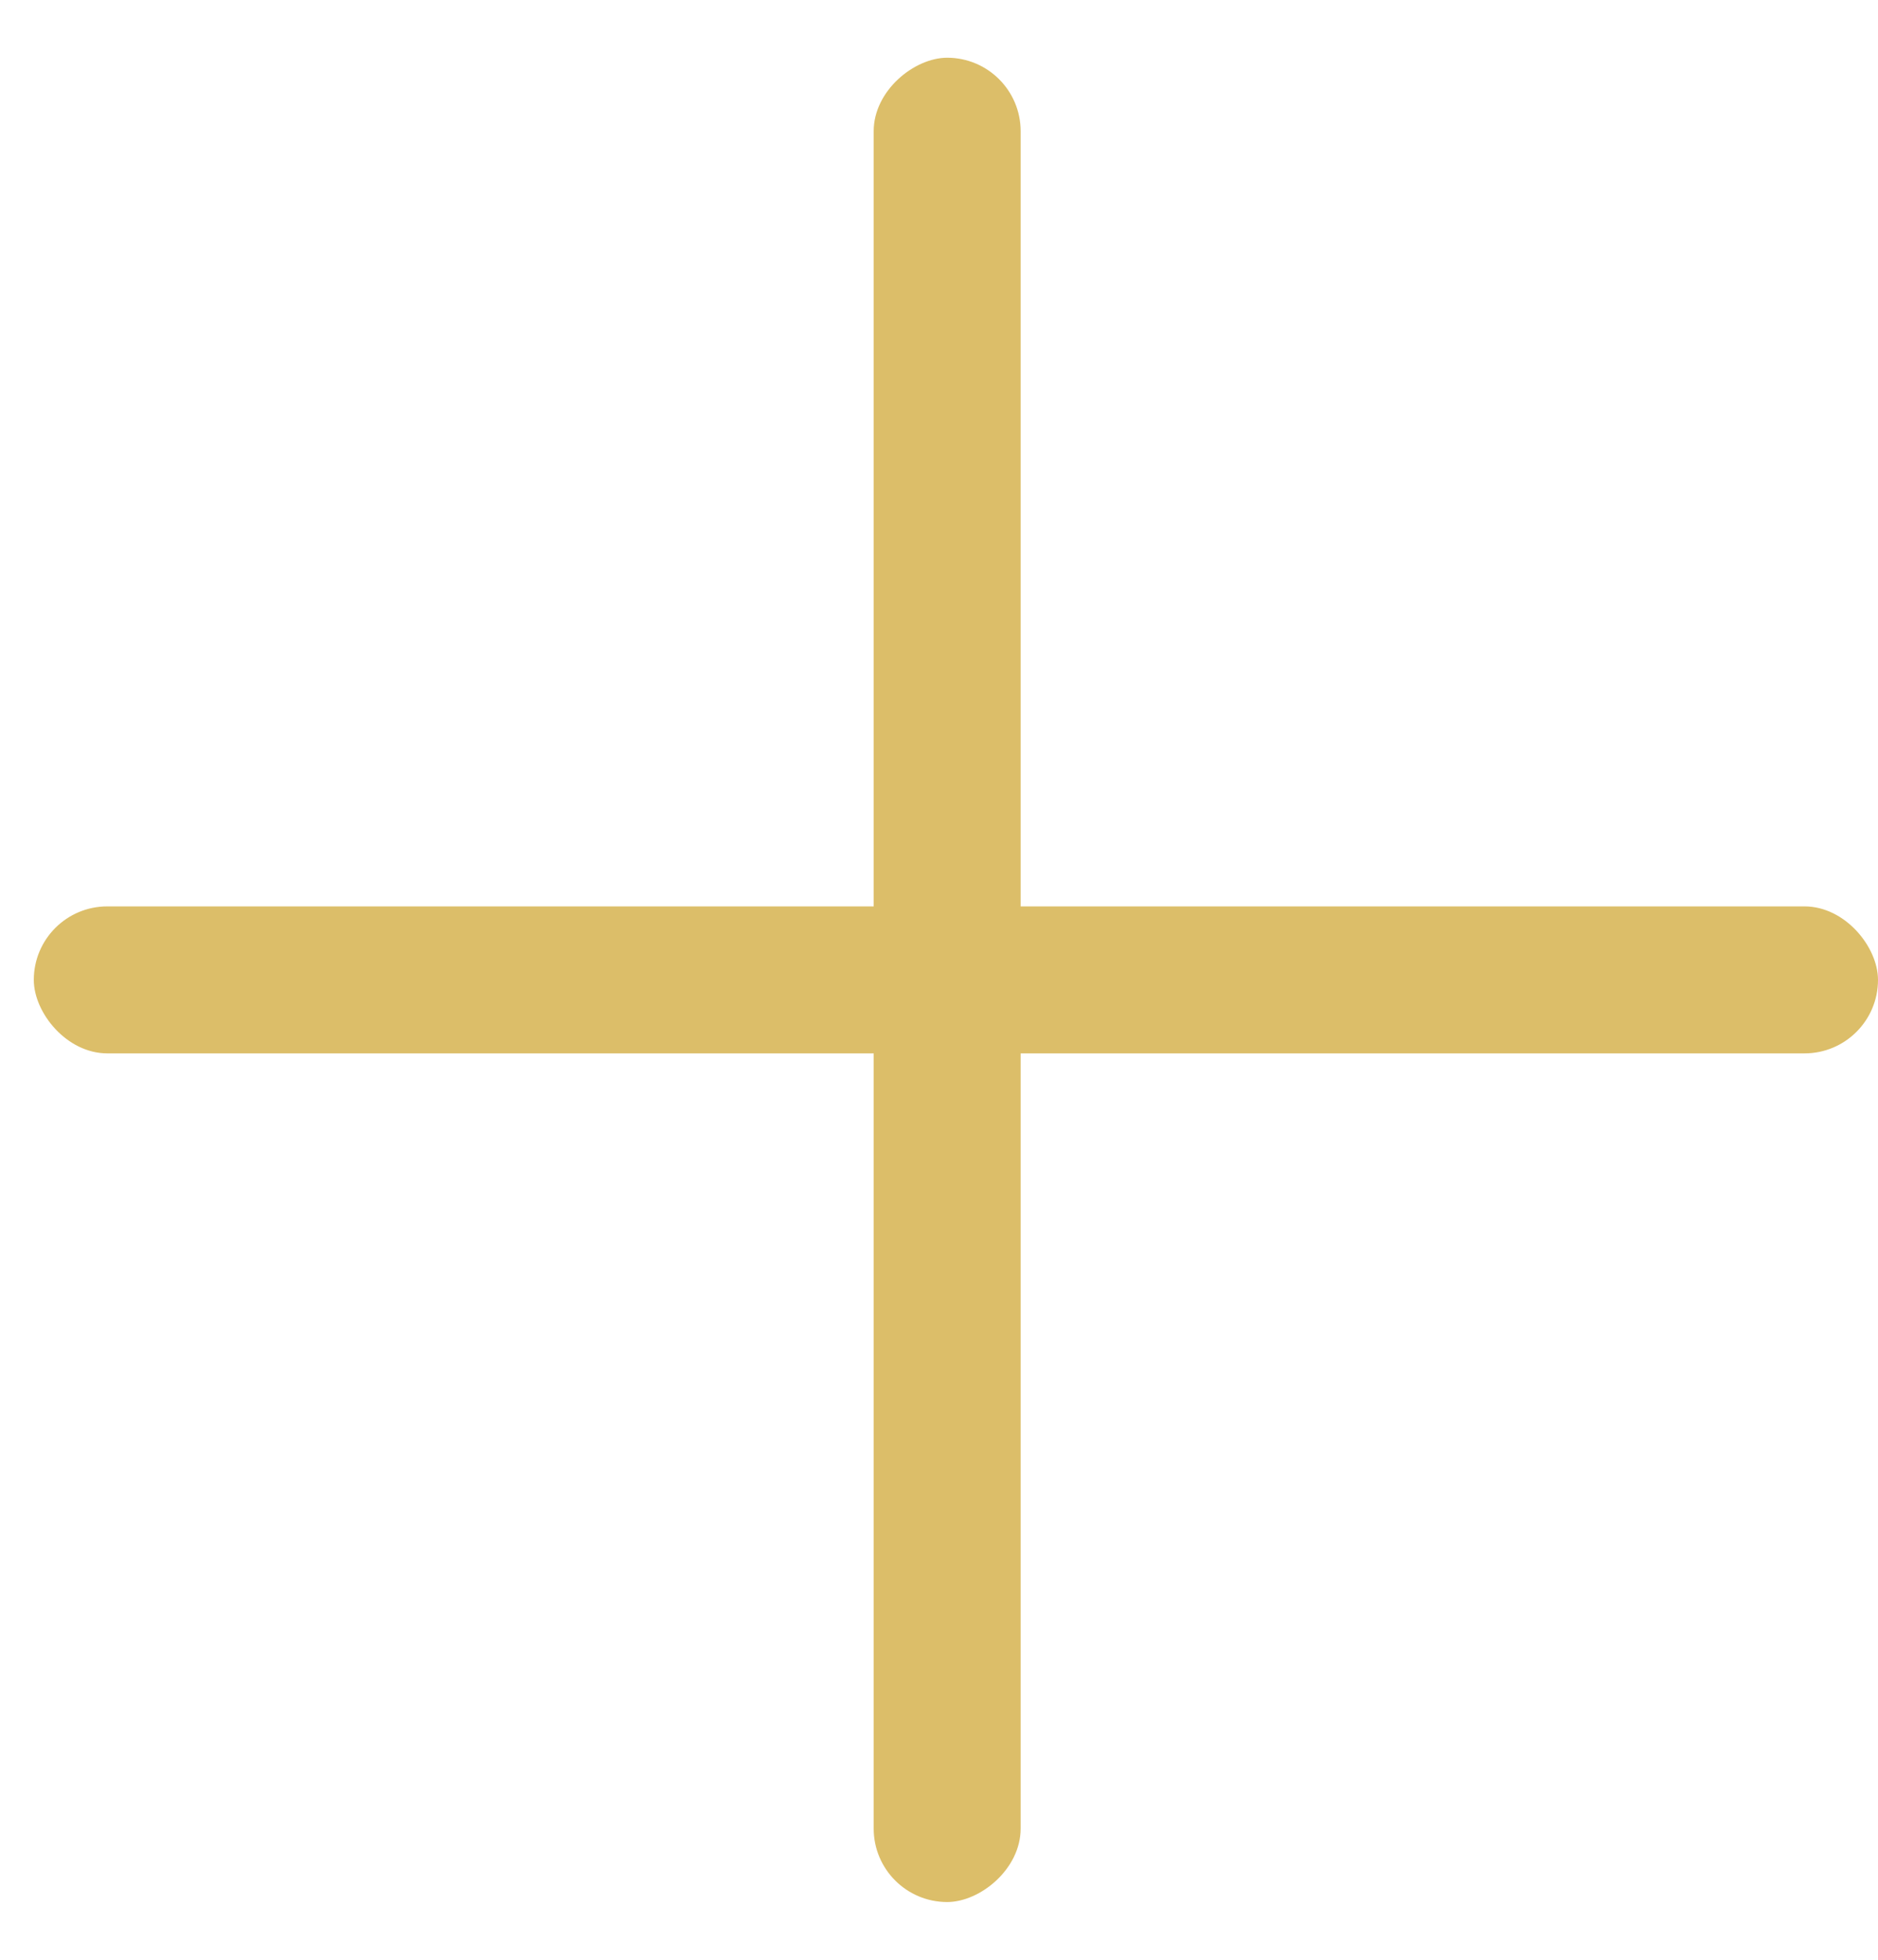 <svg width="23" height="24" viewBox="0 0 23 24" fill="none" xmlns="http://www.w3.org/2000/svg">
<rect x="0.414" y="11.1" width="22.586" height="1.8" rx="0.9" fill="#DCBE69"/>
<rect x="12.5" y="0.707" width="22.586" height="1.8" rx="0.9" transform="rotate(90 12.5 0.707)" fill="#DCBE69"/>
</svg>
